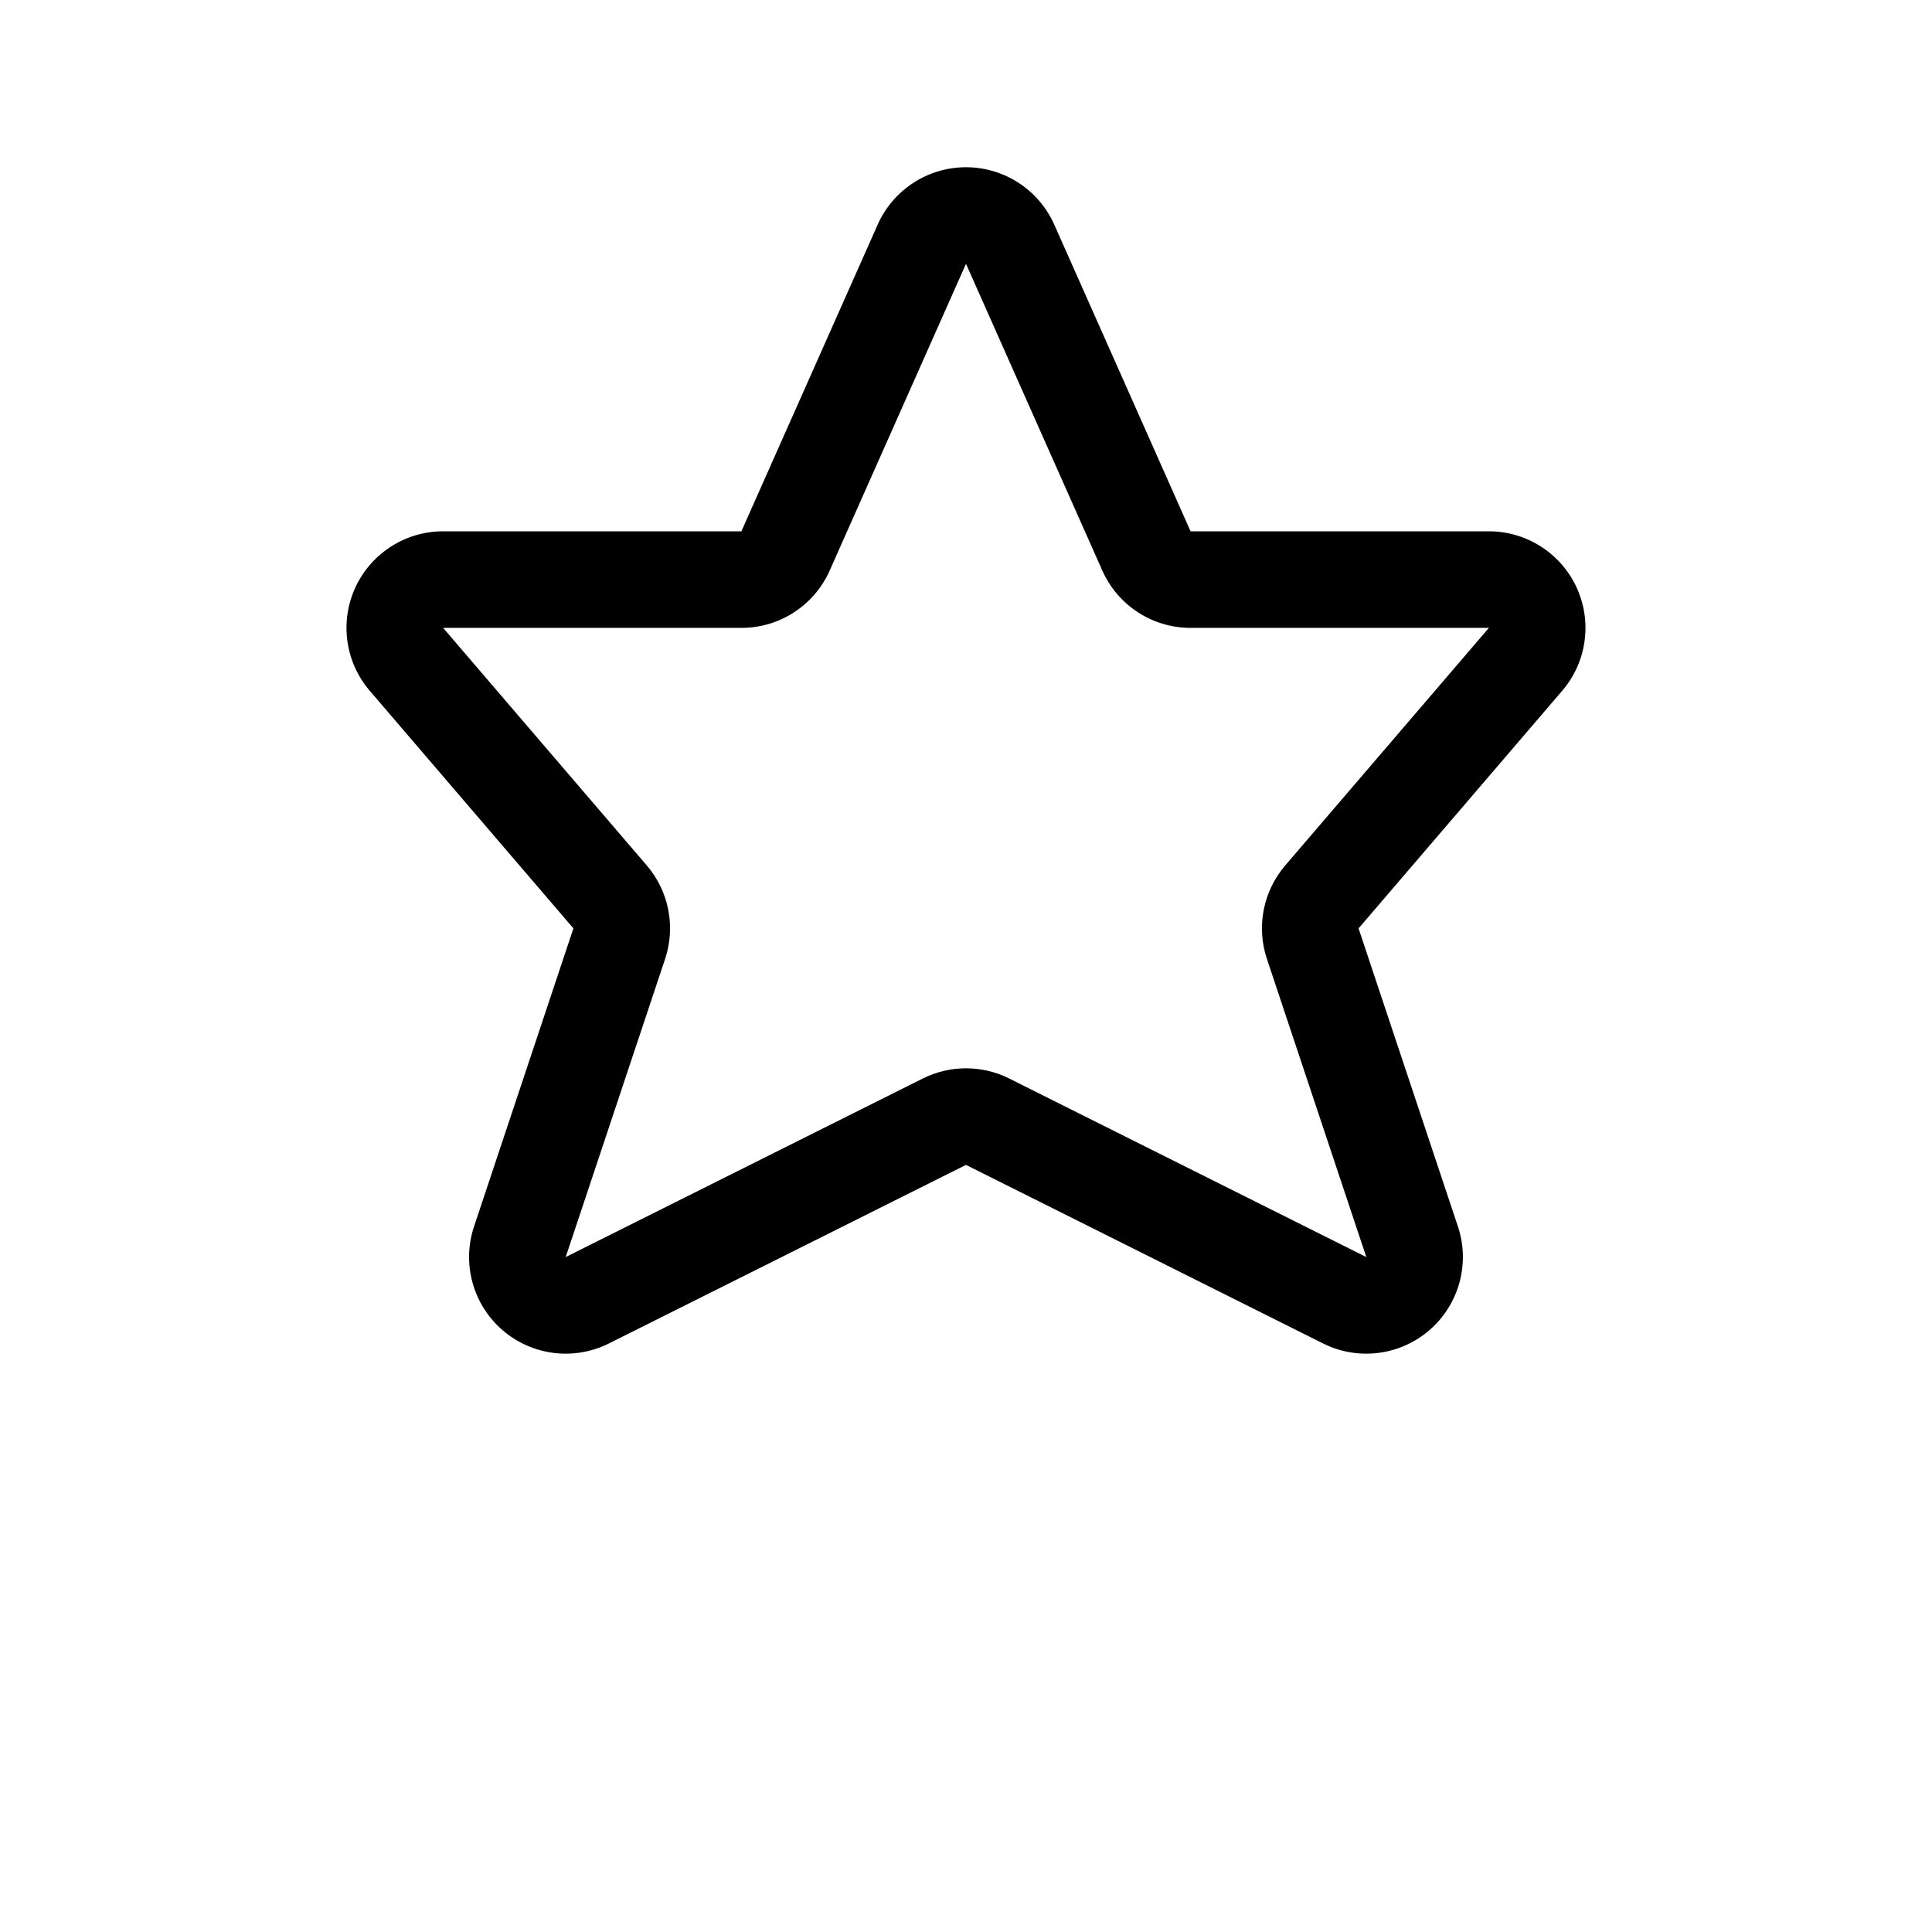 <?xml version="1.0" encoding="UTF-8"?>
<svg width="700pt" height="700pt" version="1.1" viewBox="0 0 700 700" xmlns="http://www.w3.org/2000/svg">
 <path d="m268.62 192.5h-108.08c-13.668 0-26.078 7.961-31.801 20.371-5.703 12.426-3.672 27.035 5.234 37.414l73.781 86.082-36 108.01c-4.481 13.438-0.418 28.242 10.273 37.52 10.691 9.273 25.918 11.199 38.586 4.863l129.38-64.695 129.38 64.695c12.668 6.336 27.895 4.41 38.586-4.863 10.691-9.277 14.754-24.082 10.273-37.52l-36-108.01 73.781-86.082c8.906-10.379 10.938-24.988 5.234-37.414-5.723-12.41-18.133-20.371-31.801-20.371h-108.08l-49.387-111.12c-5.617-12.637-18.164-20.789-31.988-20.789s-26.371 8.152-31.988 20.789zm81.375-96.914 49.387 111.12c5.617 12.652 18.145 20.789 31.988 20.789h108.08s-73.797 86.082-73.797 86.082c-7.996 9.344-10.516 22.191-6.633 33.844l36.016 108.03-129.39-64.695c-9.852-4.918-21.438-4.918-31.289 0l-129.39 64.695 36.016-108.03c3.883-11.652 1.363-24.5-6.633-33.844l-73.797-86.082h108.08c13.844 0 26.371-8.137 31.988-20.789z" fill-rule="evenodd"/>
</svg>
